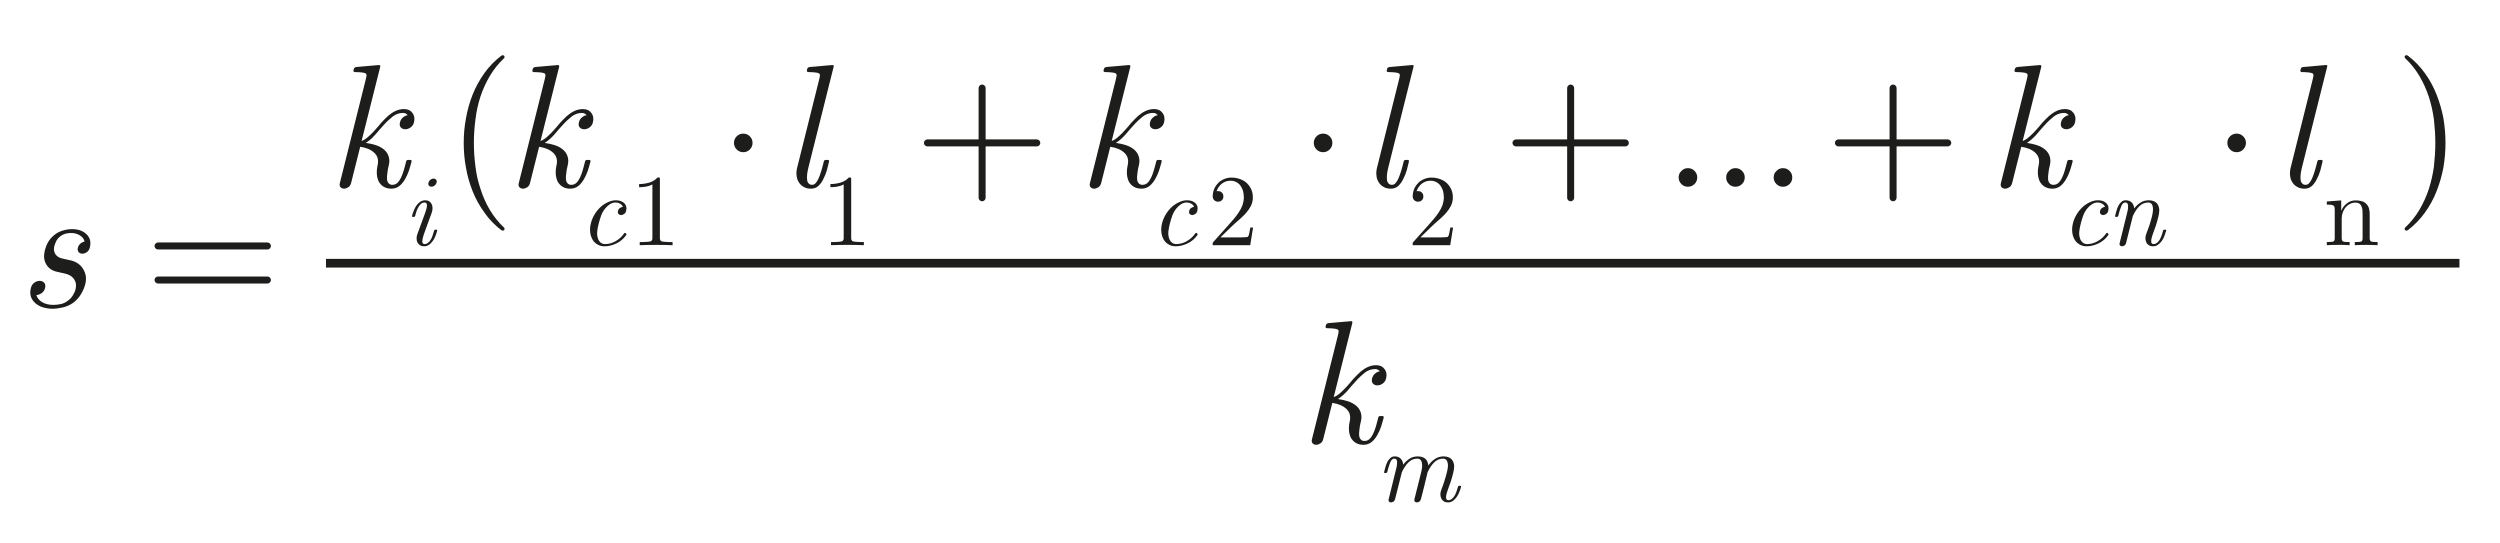 <?xml version="1.0" encoding="UTF-8" standalone="no"?><!DOCTYPE svg PUBLIC "-//W3C//DTD SVG 1.1//EN" "http://www.w3.org/Graphics/SVG/1.1/DTD/svg11.dtd"><svg width="100%" height="100%" viewBox="0 0 713 155" version="1.1" xmlns="http://www.w3.org/2000/svg" xmlns:xlink="http://www.w3.org/1999/xlink" xml:space="preserve" xmlns:serif="http://www.serif.com/" style="fill-rule:evenodd;clip-rule:evenodd;stroke-linejoin:round;stroke-miterlimit:2;"><g id="Ebene-1" serif:id="Ebene 1"><g transform="matrix(4.167,0,0,4.167,0,0)"><g transform="matrix(12,0,0,12,1,21)"><path d="M0.429,-0.338c0.004,-0.016 0.004,-0.03 0.001,-0.043c-0.004,-0.014 -0.011,-0.025 -0.021,-0.034c-0.009,-0.009 -0.021,-0.016 -0.035,-0.021c-0.014,-0.005 -0.029,-0.007 -0.045,-0.007c-0.017,0 -0.034,0.002 -0.051,0.007c-0.018,0.005 -0.035,0.013 -0.05,0.025c-0.015,0.012 -0.028,0.026 -0.037,0.042c-0.009,0.016 -0.015,0.032 -0.019,0.048c-0.007,0.03 -0.005,0.056 0.008,0.078c0.013,0.023 0.034,0.037 0.061,0.043l0.049,0.011c0.021,0.005 0.038,0.015 0.049,0.031c0.011,0.016 0.014,0.034 0.009,0.056c-0.003,0.013 -0.009,0.026 -0.016,0.037c-0.007,0.012 -0.017,0.022 -0.028,0.03c-0.012,0.009 -0.025,0.016 -0.039,0.019c-0.015,0.003 -0.029,0.005 -0.044,0.005c-0.024,0 -0.045,-0.005 -0.063,-0.015c-0.017,-0.01 -0.029,-0.024 -0.034,-0.041c0.01,-0.001 0.02,-0.004 0.03,-0.011c0.01,-0.007 0.017,-0.017 0.02,-0.03c0.003,-0.013 0.001,-0.023 -0.006,-0.03c-0.007,-0.007 -0.015,-0.01 -0.025,-0.01c-0.01,0 -0.02,0.003 -0.03,0.01c-0.01,0.007 -0.017,0.017 -0.02,0.03c-0.005,0.019 -0.005,0.035 0,0.05c0.005,0.015 0.014,0.027 0.026,0.038c0.012,0.01 0.026,0.018 0.043,0.023c0.017,0.005 0.035,0.008 0.054,0.008c0.019,-0 0.039,-0.003 0.061,-0.008c0.02,-0.005 0.041,-0.014 0.06,-0.028c0.017,-0.014 0.031,-0.029 0.042,-0.048c0.011,-0.018 0.019,-0.037 0.024,-0.056c0.004,-0.016 0.005,-0.032 0.003,-0.047c-0.003,-0.015 -0.008,-0.029 -0.016,-0.041c-0.007,-0.012 -0.017,-0.022 -0.03,-0.031c-0.012,-0.008 -0.026,-0.014 -0.041,-0.017l-0.049,-0.011c-0.017,-0.004 -0.029,-0.012 -0.038,-0.025c-0.008,-0.014 -0.01,-0.029 -0.005,-0.047c0.003,-0.01 0.007,-0.02 0.012,-0.03c0.005,-0.009 0.012,-0.017 0.021,-0.024c0.009,-0.007 0.019,-0.012 0.03,-0.015c0.011,-0.003 0.022,-0.004 0.033,-0.004c0.019,0 0.036,0.005 0.05,0.014c0.014,0.009 0.023,0.02 0.026,0.035c-0.008,0.001 -0.016,0.005 -0.023,0.011c-0.007,0.005 -0.012,0.013 -0.015,0.023c-0.003,0.011 -0.001,0.02 0.004,0.026c0.006,0.006 0.013,0.009 0.021,0.009c0.009,-0 0.017,-0.003 0.026,-0.009c0.009,-0.006 0.014,-0.015 0.017,-0.026Z" style="fill:#1d1d1b;fill-rule:nonzero;"/></g><g transform="matrix(12,0,0,12,9.904,21)"><path d="M0.72,-0.347c0,-0.005 -0.002,-0.01 -0.006,-0.014c-0.004,-0.004 -0.009,-0.006 -0.014,-0.006l-0.624,0c-0.005,0 -0.01,0.002 -0.014,0.006c-0.004,0.004 -0.006,0.009 -0.006,0.014c0,0.005 0.002,0.01 0.006,0.014c0.004,0.004 0.009,0.006 0.014,0.006l0.624,0c0.005,0 0.01,-0.002 0.014,-0.006c0.004,-0.004 0.006,-0.009 0.006,-0.014Zm0,0.194c0,-0.005 -0.002,-0.01 -0.006,-0.014c-0.004,-0.004 -0.009,-0.006 -0.014,-0.006l-0.624,0c-0.005,0 -0.01,0.002 -0.014,0.006c-0.004,0.004 -0.006,0.009 -0.006,0.014c0,0.005 0.002,0.01 0.006,0.014c0.004,0.004 0.009,0.006 0.014,0.006l0.624,0c0.005,0 0.01,-0.002 0.014,-0.006c0.004,-0.004 0.006,-0.009 0.006,-0.014Z" style="fill:#1d1d1b;fill-rule:nonzero;"/></g></g><g transform="matrix(4.167,0,0,4.167,0,0)"><g transform="matrix(12,0,0,12,22.252,12.781)"><path d="M0.507,-0.368c0.005,-0.021 0.002,-0.039 -0.009,-0.053c-0.011,-0.015 -0.027,-0.022 -0.048,-0.022c-0.018,0 -0.034,0.004 -0.049,0.011c-0.015,0.007 -0.029,0.017 -0.042,0.028c-0.013,0.012 -0.026,0.025 -0.039,0.039c-0.012,0.015 -0.024,0.029 -0.036,0.042c-0.012,0.013 -0.024,0.026 -0.037,0.037c-0.012,0.011 -0.025,0.02 -0.039,0.025l0.106,-0.422c0.001,-0.003 0.001,-0.006 -0.001,-0.009c-0.002,-0.002 -0.005,-0.003 -0.008,-0.002l-0.127,0.011c-0.007,0.001 -0.012,0.005 -0.014,0.01l-0.002,0.008c-0.001,0.004 -0.001,0.006 0.001,0.008c0.001,0.002 0.004,0.003 0.007,0.003c0.014,0 0.027,0.001 0.038,0.002c0.011,0.001 0.019,0.003 0.024,0.006c0.003,0.003 0.005,0.007 0.004,0.013c-0.001,0.005 -0.002,0.013 -0.005,0.024l-0.147,0.588c-0.003,0.011 -0.001,0.019 0.004,0.024c0.005,0.005 0.012,0.008 0.02,0.008c0.008,-0 0.016,-0.003 0.024,-0.008c0.008,-0.005 0.013,-0.013 0.016,-0.024l0.052,-0.207c0.034,0.005 0.061,0.016 0.081,0.035c0.019,0.018 0.025,0.042 0.018,0.072c-0.004,0.017 -0.005,0.034 -0.004,0.05c0.001,0.015 0.005,0.029 0.011,0.042c0.007,0.012 0.016,0.022 0.028,0.029c0.012,0.007 0.026,0.011 0.043,0.011c0.018,-0 0.033,-0.005 0.046,-0.015c0.013,-0.01 0.023,-0.023 0.032,-0.038c0.009,-0.015 0.017,-0.032 0.023,-0.05c0.006,-0.019 0.011,-0.036 0.015,-0.052c0.001,-0.006 -0.001,-0.009 -0.008,-0.009l-0.011,0c-0.007,0 -0.011,0.003 -0.012,0.009c-0.005,0.019 -0.009,0.036 -0.014,0.052c-0.005,0.016 -0.01,0.03 -0.016,0.042c-0.006,0.012 -0.013,0.022 -0.021,0.029c-0.008,0.007 -0.017,0.01 -0.028,0.01c-0.009,0 -0.016,-0.003 -0.021,-0.009c-0.005,-0.005 -0.008,-0.013 -0.009,-0.023c-0.001,-0.01 -0,-0.022 0.002,-0.035c0.001,-0.014 0.004,-0.028 0.008,-0.044c0.005,-0.02 0.004,-0.037 -0.001,-0.052c-0.005,-0.015 -0.014,-0.028 -0.026,-0.038c-0.013,-0.011 -0.028,-0.019 -0.046,-0.025c-0.018,-0.006 -0.037,-0.01 -0.058,-0.013c0.019,-0.012 0.037,-0.028 0.054,-0.047c0.017,-0.02 0.033,-0.039 0.05,-0.057c0.016,-0.018 0.033,-0.033 0.05,-0.047c0.017,-0.013 0.037,-0.02 0.058,-0.02c0.011,0 0.02,0.004 0.027,0.013c-0.009,0.001 -0.018,0.005 -0.026,0.012c-0.009,0.007 -0.015,0.016 -0.018,0.028c-0.003,0.013 -0.002,0.023 0.005,0.03c0.007,0.007 0.015,0.01 0.025,0.01c0.01,-0 0.02,-0.003 0.03,-0.01c0.01,-0.007 0.017,-0.017 0.02,-0.03Z" style="fill:#1d1d1b;fill-rule:nonzero;"/></g><g transform="matrix(6.938,0,0,6.938,27.625,16.782)"><path d="M0.325,-0.617c0.003,-0.011 0.002,-0.021 -0.004,-0.028c-0.006,-0.008 -0.015,-0.012 -0.026,-0.012c-0.011,0 -0.022,0.004 -0.031,0.012c-0.01,0.007 -0.016,0.017 -0.019,0.028c-0.003,0.011 -0.002,0.021 0.004,0.028c0.006,0.008 0.015,0.012 0.026,0.012c0.011,0 0.022,-0.004 0.031,-0.012c0.01,-0.007 0.016,-0.017 0.019,-0.028Zm0.006,0.473c0.001,-0.003 0.001,-0.005 -0.001,-0.007c-0.001,-0.001 -0.003,-0.002 -0.006,-0.002l-0.011,-0c-0.007,-0 -0.011,0.003 -0.012,0.009c-0.005,0.018 -0.01,0.035 -0.016,0.051c-0.005,0.016 -0.012,0.03 -0.02,0.042c-0.007,0.012 -0.016,0.022 -0.026,0.029c-0.009,0.007 -0.02,0.011 -0.032,0.011c-0.015,-0 -0.023,-0.009 -0.023,-0.028c0.001,-0.018 0.006,-0.04 0.015,-0.067l0.079,-0.217c0.005,-0.015 0.008,-0.03 0.007,-0.044c0,-0.015 -0.003,-0.028 -0.009,-0.039c-0.005,-0.011 -0.013,-0.02 -0.024,-0.027c-0.011,-0.007 -0.024,-0.01 -0.039,-0.01c-0.018,-0 -0.034,0.005 -0.048,0.014c-0.014,0.009 -0.026,0.021 -0.037,0.036c-0.011,0.015 -0.02,0.032 -0.027,0.05c-0.008,0.019 -0.014,0.037 -0.018,0.054c-0.001,0.007 0.001,0.01 0.007,0.01l0.011,-0c0.006,-0 0.01,-0.003 0.013,-0.01c0.004,-0.018 0.009,-0.035 0.015,-0.051c0.006,-0.016 0.013,-0.03 0.021,-0.042c0.007,-0.012 0.016,-0.022 0.025,-0.029c0.009,-0.007 0.02,-0.01 0.032,-0.01c0.015,-0 0.023,0.009 0.023,0.027c0,0.018 -0.005,0.041 -0.015,0.068l-0.079,0.216c-0.006,0.016 -0.009,0.031 -0.008,0.046c-0,0.014 0.003,0.027 0.009,0.038c0.006,0.011 0.015,0.02 0.026,0.027c0.011,0.007 0.024,0.01 0.039,0.01c0.018,-0 0.034,-0.005 0.048,-0.015c0.014,-0.009 0.026,-0.022 0.037,-0.037c0.011,-0.015 0.02,-0.031 0.027,-0.05c0.007,-0.018 0.013,-0.036 0.017,-0.053Z" style="fill:#1d1d1b;fill-rule:nonzero;"/></g><g transform="matrix(12,0,0,12,30.562,12.782)"><path d="M0.331,0.24c0,-0.003 -0.001,-0.005 -0.003,-0.007c-0.032,-0.03 -0.059,-0.064 -0.081,-0.101c-0.022,-0.037 -0.04,-0.077 -0.053,-0.119c-0.014,-0.041 -0.024,-0.084 -0.029,-0.128c-0.006,-0.045 -0.009,-0.09 -0.009,-0.135c0,-0.045 0.003,-0.089 0.009,-0.134c0.005,-0.045 0.015,-0.088 0.028,-0.129c0.014,-0.042 0.032,-0.082 0.054,-0.119c0.022,-0.037 0.049,-0.071 0.081,-0.101c0.002,-0.002 0.003,-0.004 0.003,-0.007c0,-0.002 -0.001,-0.004 -0.002,-0.007c-0.002,-0.002 -0.004,-0.003 -0.007,-0.003c-0.005,0 -0.008,0.001 -0.009,0.002c-0.038,0.029 -0.071,0.063 -0.098,0.101c-0.026,0.037 -0.049,0.078 -0.066,0.121c-0.017,0.043 -0.03,0.088 -0.038,0.135c-0.009,0.047 -0.013,0.094 -0.013,0.141c0,0.047 0.004,0.095 0.013,0.142c0.008,0.047 0.021,0.091 0.038,0.134c0.017,0.043 0.04,0.084 0.067,0.121c0.026,0.038 0.059,0.072 0.097,0.101c0.001,0.001 0.004,0.002 0.009,0.002c0.003,-0 0.005,-0.001 0.007,-0.003c0.001,-0.003 0.002,-0.005 0.002,-0.007Z" style="fill:#1d1d1b;fill-rule:nonzero;"/></g><g transform="matrix(12,0,0,12,34.498,12.782)"><path d="M0.507,-0.368c0.005,-0.021 0.002,-0.039 -0.009,-0.053c-0.011,-0.015 -0.027,-0.022 -0.048,-0.022c-0.018,0 -0.034,0.004 -0.049,0.011c-0.015,0.007 -0.029,0.017 -0.042,0.028c-0.013,0.012 -0.026,0.025 -0.039,0.039c-0.012,0.015 -0.024,0.029 -0.036,0.042c-0.012,0.013 -0.024,0.026 -0.037,0.037c-0.012,0.011 -0.025,0.02 -0.039,0.025l0.106,-0.422c0.001,-0.003 0.001,-0.006 -0.001,-0.009c-0.002,-0.002 -0.005,-0.003 -0.008,-0.002l-0.127,0.011c-0.007,0.001 -0.012,0.005 -0.014,0.01l-0.002,0.008c-0.001,0.004 -0.001,0.006 0.001,0.008c0.001,0.002 0.004,0.003 0.007,0.003c0.014,0 0.027,0.001 0.038,0.002c0.011,0.001 0.019,0.003 0.024,0.006c0.003,0.003 0.005,0.007 0.004,0.013c-0.001,0.005 -0.002,0.013 -0.005,0.024l-0.147,0.588c-0.003,0.011 -0.001,0.019 0.004,0.024c0.005,0.005 0.012,0.008 0.02,0.008c0.008,-0 0.016,-0.003 0.024,-0.008c0.008,-0.005 0.013,-0.013 0.016,-0.024l0.052,-0.207c0.034,0.005 0.061,0.016 0.081,0.035c0.019,0.018 0.025,0.042 0.018,0.072c-0.004,0.017 -0.005,0.034 -0.004,0.05c0.001,0.015 0.005,0.029 0.011,0.042c0.007,0.012 0.016,0.022 0.028,0.029c0.012,0.007 0.026,0.011 0.043,0.011c0.018,-0 0.033,-0.005 0.046,-0.015c0.013,-0.01 0.023,-0.023 0.032,-0.038c0.009,-0.015 0.017,-0.032 0.023,-0.05c0.006,-0.019 0.011,-0.036 0.015,-0.052c0.001,-0.006 -0.001,-0.009 -0.008,-0.009l-0.011,0c-0.007,0 -0.011,0.003 -0.012,0.009c-0.005,0.019 -0.009,0.036 -0.014,0.052c-0.005,0.016 -0.01,0.03 -0.016,0.042c-0.006,0.012 -0.013,0.022 -0.021,0.029c-0.008,0.007 -0.017,0.01 -0.028,0.01c-0.009,0 -0.016,-0.003 -0.021,-0.009c-0.005,-0.005 -0.008,-0.013 -0.009,-0.023c-0.001,-0.01 -0,-0.022 0.002,-0.035c0.001,-0.014 0.004,-0.028 0.008,-0.044c0.005,-0.02 0.004,-0.037 -0.001,-0.052c-0.005,-0.015 -0.014,-0.028 -0.026,-0.038c-0.013,-0.011 -0.028,-0.019 -0.046,-0.025c-0.018,-0.006 -0.037,-0.01 -0.058,-0.013c0.019,-0.012 0.037,-0.028 0.054,-0.047c0.017,-0.02 0.033,-0.039 0.05,-0.057c0.016,-0.018 0.033,-0.033 0.05,-0.047c0.017,-0.013 0.037,-0.02 0.058,-0.02c0.011,0 0.02,0.004 0.027,0.013c-0.009,0.001 -0.018,0.005 -0.026,0.012c-0.009,0.007 -0.015,0.016 -0.018,0.028c-0.003,0.013 -0.002,0.023 0.005,0.03c0.007,0.007 0.015,0.01 0.025,0.01c0.01,-0 0.02,-0.003 0.03,-0.01c0.01,-0.007 0.017,-0.017 0.02,-0.03Z" style="fill:#1d1d1b;fill-rule:nonzero;"/></g><g transform="matrix(6.938,0,0,6.938,39.594,16.782)"><path d="M0.472,-0.111l-0.007,-0.008c-0.002,-0.002 -0.005,-0.003 -0.009,-0.002c-0.003,0.002 -0.006,0.003 -0.007,0.006c-0.022,0.032 -0.05,0.057 -0.084,0.076c-0.033,0.019 -0.068,0.028 -0.103,0.028c-0.017,-0 -0.032,-0.005 -0.045,-0.016c-0.012,-0.011 -0.021,-0.025 -0.026,-0.042c-0.007,-0.022 -0.009,-0.045 -0.006,-0.07c0.003,-0.025 0.008,-0.051 0.015,-0.077c0.007,-0.027 0.015,-0.053 0.024,-0.078c0.009,-0.025 0.023,-0.048 0.041,-0.07c0.013,-0.016 0.029,-0.03 0.046,-0.041c0.018,-0.011 0.036,-0.016 0.053,-0.016c0.018,0 0.034,0.004 0.046,0.012c0.014,0.007 0.023,0.018 0.028,0.031c-0.009,0.001 -0.019,0.004 -0.029,0.011c-0.009,0.006 -0.016,0.016 -0.019,0.029c-0.003,0.013 -0.002,0.023 0.005,0.03c0.007,0.007 0.015,0.011 0.025,0.011c0.01,-0 0.02,-0.004 0.03,-0.011c0.01,-0.007 0.017,-0.017 0.02,-0.03c0.004,-0.016 0.004,-0.031 0.001,-0.044c-0.004,-0.013 -0.011,-0.024 -0.02,-0.033c-0.01,-0.009 -0.022,-0.016 -0.036,-0.021c-0.014,-0.005 -0.029,-0.007 -0.045,-0.007c-0.027,-0 -0.053,0.006 -0.08,0.019c-0.027,0.012 -0.051,0.028 -0.073,0.048c-0.024,0.023 -0.044,0.048 -0.06,0.075c-0.016,0.028 -0.028,0.056 -0.035,0.085c-0.007,0.029 -0.01,0.057 -0.007,0.085c0.002,0.027 0.01,0.052 0.023,0.075c0.011,0.02 0.027,0.036 0.048,0.048c0.02,0.013 0.044,0.019 0.071,0.019c0.039,-0 0.079,-0.01 0.118,-0.029c0.039,-0.019 0.071,-0.046 0.096,-0.082c0.003,-0.005 0.004,-0.008 0.001,-0.011Z" style="fill:#1d1d1b;fill-rule:nonzero;"/></g><g transform="matrix(6.938,0,0,6.938,43.125,16.782)"><path d="M0.419,-0l0,-0.031l-0.028,0c-0.01,0 -0.02,-0 -0.029,-0.001c-0.01,0 -0.019,-0.001 -0.027,-0.002c-0.008,-0.001 -0.015,-0.002 -0.02,-0.003c-0.007,-0.001 -0.012,-0.005 -0.015,-0.01c-0.004,-0.006 -0.006,-0.013 -0.006,-0.02l0,-0.59c0,-0.007 -0.004,-0.011 -0.011,-0.011l-0.012,0c-0.023,0.025 -0.051,0.042 -0.083,0.051c-0.032,0.009 -0.065,0.014 -0.099,0.014l0,0.031c0.023,0 0.046,-0.002 0.069,-0.006c0.022,-0.004 0.043,-0.011 0.062,-0.021l0,0.532c0,0.007 -0.002,0.014 -0.005,0.019c-0.004,0.006 -0.009,0.01 -0.016,0.011c-0.005,0.001 -0.012,0.002 -0.02,0.003c-0.009,0.001 -0.018,0.002 -0.027,0.002c-0.009,0.001 -0.019,0.001 -0.029,0.001l-0.028,-0l0,0.031c0.108,-0.004 0.216,-0.004 0.324,-0Z" style="fill:#1d1d1b;fill-rule:nonzero;"/></g><g transform="matrix(12,0,0,12,53.249,12.781)"><path d="M0.317,-0.683c0.003,-0.009 -0,-0.012 -0.009,-0.011l-0.127,0.011c-0.003,0 -0.006,0.002 -0.009,0.003c-0.003,0.002 -0.004,0.004 -0.005,0.007l-0.002,0.008c-0.001,0.004 -0.001,0.006 0.001,0.008c0.001,0.002 0.004,0.003 0.007,0.003c0.014,0 0.027,0.001 0.038,0.002c0.011,0.001 0.019,0.003 0.024,0.006c0.003,0.003 0.005,0.007 0.004,0.013c-0.001,0.005 -0.002,0.013 -0.005,0.024l-0.125,0.501c-0.004,0.016 -0.005,0.031 -0.003,0.045c0.001,0.015 0.006,0.027 0.013,0.038c0.007,0.011 0.016,0.02 0.028,0.026c0.011,0.007 0.025,0.01 0.041,0.01c0.017,-0 0.031,-0.005 0.043,-0.016c0.011,-0.011 0.021,-0.024 0.028,-0.04c0.008,-0.015 0.015,-0.032 0.02,-0.05c0.004,-0.018 0.009,-0.034 0.012,-0.049c0.001,-0.006 -0.001,-0.009 -0.007,-0.009l-0.011,0c-0.007,0 -0.011,0.003 -0.012,0.01c-0.005,0.019 -0.009,0.036 -0.014,0.052c-0.005,0.016 -0.01,0.03 -0.015,0.042c-0.005,0.012 -0.011,0.021 -0.017,0.028c-0.006,0.007 -0.013,0.01 -0.021,0.01c-0.009,-0 -0.015,-0.003 -0.019,-0.008c-0.005,-0.005 -0.008,-0.011 -0.009,-0.02c-0.001,-0.009 -0.001,-0.019 0,-0.031c0.001,-0.012 0.004,-0.025 0.007,-0.038l0.144,-0.575Z" style="fill:#1d1d1b;fill-rule:nonzero;"/></g><g transform="matrix(6.938,0,0,6.938,56.218,16.781)"><path d="M0.419,-0l0,-0.031l-0.028,0c-0.01,0 -0.02,-0 -0.029,-0.001c-0.01,0 -0.019,-0.001 -0.027,-0.002c-0.008,-0.001 -0.015,-0.002 -0.02,-0.003c-0.007,-0.001 -0.012,-0.005 -0.015,-0.01c-0.004,-0.006 -0.006,-0.013 -0.006,-0.02l0,-0.59c0,-0.007 -0.004,-0.011 -0.011,-0.011l-0.012,0c-0.023,0.025 -0.051,0.042 -0.083,0.051c-0.032,0.009 -0.065,0.014 -0.099,0.014l0,0.031c0.023,0 0.046,-0.002 0.069,-0.006c0.022,-0.004 0.043,-0.011 0.062,-0.021l0,0.532c0,0.007 -0.002,0.014 -0.005,0.019c-0.004,0.006 -0.009,0.01 -0.016,0.011c-0.005,0.001 -0.012,0.002 -0.02,0.003c-0.009,0.001 -0.018,0.002 -0.027,0.002c-0.009,0.001 -0.019,0.001 -0.029,0.001l-0.028,-0l0,0.031c0.108,-0.004 0.216,-0.004 0.324,-0Z" style="fill:#1d1d1b;fill-rule:nonzero;"/></g><g transform="matrix(12,0,0,12,62.562,12.781)"><path d="M0.72,-0.25c0,-0.005 -0.002,-0.01 -0.006,-0.014c-0.004,-0.004 -0.009,-0.006 -0.014,-0.006l-0.292,0l0,-0.293c0,-0.005 -0.002,-0.01 -0.006,-0.014c-0.004,-0.004 -0.009,-0.006 -0.014,-0.006c-0.005,0 -0.01,0.002 -0.014,0.006c-0.004,0.004 -0.006,0.009 -0.006,0.014l0,0.293l-0.292,-0c-0.005,-0 -0.01,0.002 -0.014,0.006c-0.004,0.004 -0.006,0.009 -0.006,0.014c0,0.005 0.002,0.01 0.006,0.014c0.004,0.004 0.009,0.006 0.014,0.006l0.292,-0l0,0.293c0,0.005 0.002,0.01 0.006,0.014c0.004,0.004 0.009,0.006 0.014,0.006c0.005,-0 0.01,-0.002 0.014,-0.006c0.004,-0.004 0.006,-0.009 0.006,-0.014l0,-0.293l0.292,-0c0.005,-0 0.01,-0.002 0.014,-0.006c0.004,-0.004 0.006,-0.009 0.006,-0.014Z" style="fill:#1d1d1b;fill-rule:nonzero;"/></g><g transform="matrix(12,0,0,12,73.59,12.781)"><path d="M0.507,-0.368c0.005,-0.021 0.002,-0.039 -0.009,-0.053c-0.011,-0.015 -0.027,-0.022 -0.048,-0.022c-0.018,0 -0.034,0.004 -0.049,0.011c-0.015,0.007 -0.029,0.017 -0.042,0.028c-0.013,0.012 -0.026,0.025 -0.039,0.039c-0.012,0.015 -0.024,0.029 -0.036,0.042c-0.012,0.013 -0.024,0.026 -0.037,0.037c-0.012,0.011 -0.025,0.02 -0.039,0.025l0.106,-0.422c0.001,-0.003 0.001,-0.006 -0.001,-0.009c-0.002,-0.002 -0.005,-0.003 -0.008,-0.002l-0.127,0.011c-0.007,0.001 -0.012,0.005 -0.014,0.01l-0.002,0.008c-0.001,0.004 -0.001,0.006 0.001,0.008c0.001,0.002 0.004,0.003 0.007,0.003c0.014,0 0.027,0.001 0.038,0.002c0.011,0.001 0.019,0.003 0.024,0.006c0.003,0.003 0.005,0.007 0.004,0.013c-0.001,0.005 -0.002,0.013 -0.005,0.024l-0.147,0.588c-0.003,0.011 -0.001,0.019 0.004,0.024c0.005,0.005 0.012,0.008 0.02,0.008c0.008,-0 0.016,-0.003 0.024,-0.008c0.008,-0.005 0.013,-0.013 0.016,-0.024l0.052,-0.207c0.034,0.005 0.061,0.016 0.081,0.035c0.019,0.018 0.025,0.042 0.018,0.072c-0.004,0.017 -0.005,0.034 -0.004,0.05c0.001,0.015 0.005,0.029 0.011,0.042c0.007,0.012 0.016,0.022 0.028,0.029c0.012,0.007 0.026,0.011 0.043,0.011c0.018,-0 0.033,-0.005 0.046,-0.015c0.013,-0.01 0.023,-0.023 0.032,-0.038c0.009,-0.015 0.017,-0.032 0.023,-0.05c0.006,-0.019 0.011,-0.036 0.015,-0.052c0.001,-0.006 -0.001,-0.009 -0.008,-0.009l-0.011,0c-0.007,0 -0.011,0.003 -0.012,0.009c-0.005,0.019 -0.009,0.036 -0.014,0.052c-0.005,0.016 -0.01,0.03 -0.016,0.042c-0.006,0.012 -0.013,0.022 -0.021,0.029c-0.008,0.007 -0.017,0.01 -0.028,0.01c-0.009,0 -0.016,-0.003 -0.021,-0.009c-0.005,-0.005 -0.008,-0.013 -0.009,-0.023c-0.001,-0.01 -0,-0.022 0.002,-0.035c0.001,-0.014 0.004,-0.028 0.008,-0.044c0.005,-0.02 0.004,-0.037 -0.001,-0.052c-0.005,-0.015 -0.014,-0.028 -0.026,-0.038c-0.013,-0.011 -0.028,-0.019 -0.046,-0.025c-0.018,-0.006 -0.037,-0.01 -0.058,-0.013c0.019,-0.012 0.037,-0.028 0.054,-0.047c0.017,-0.02 0.033,-0.039 0.05,-0.057c0.016,-0.018 0.033,-0.033 0.05,-0.047c0.017,-0.013 0.037,-0.02 0.058,-0.02c0.011,0 0.02,0.004 0.027,0.013c-0.009,0.001 -0.018,0.005 -0.026,0.012c-0.009,0.007 -0.015,0.016 -0.018,0.028c-0.003,0.013 -0.002,0.023 0.005,0.03c0.007,0.007 0.015,0.01 0.025,0.01c0.01,-0 0.02,-0.003 0.03,-0.01c0.01,-0.007 0.017,-0.017 0.02,-0.03Z" style="fill:#1d1d1b;fill-rule:nonzero;"/></g><g transform="matrix(6.938,0,0,6.938,78.687,16.781)"><path d="M0.472,-0.111l-0.007,-0.008c-0.002,-0.002 -0.005,-0.003 -0.009,-0.002c-0.003,0.002 -0.006,0.003 -0.007,0.006c-0.022,0.032 -0.05,0.057 -0.084,0.076c-0.033,0.019 -0.068,0.028 -0.103,0.028c-0.017,-0 -0.032,-0.005 -0.045,-0.016c-0.012,-0.011 -0.021,-0.025 -0.026,-0.042c-0.007,-0.022 -0.009,-0.045 -0.006,-0.07c0.003,-0.025 0.008,-0.051 0.015,-0.077c0.007,-0.027 0.015,-0.053 0.024,-0.078c0.009,-0.025 0.023,-0.048 0.041,-0.07c0.013,-0.016 0.029,-0.03 0.046,-0.041c0.018,-0.011 0.036,-0.016 0.053,-0.016c0.018,0 0.034,0.004 0.046,0.012c0.014,0.007 0.023,0.018 0.028,0.031c-0.009,0.001 -0.019,0.004 -0.029,0.011c-0.009,0.006 -0.016,0.016 -0.019,0.029c-0.003,0.013 -0.002,0.023 0.005,0.03c0.007,0.007 0.015,0.011 0.025,0.011c0.01,-0 0.02,-0.004 0.03,-0.011c0.01,-0.007 0.017,-0.017 0.02,-0.03c0.004,-0.016 0.004,-0.031 0.001,-0.044c-0.004,-0.013 -0.011,-0.024 -0.02,-0.033c-0.01,-0.009 -0.022,-0.016 -0.036,-0.021c-0.014,-0.005 -0.029,-0.007 -0.045,-0.007c-0.027,-0 -0.053,0.006 -0.08,0.019c-0.027,0.012 -0.051,0.028 -0.073,0.048c-0.024,0.023 -0.044,0.048 -0.06,0.075c-0.016,0.028 -0.028,0.056 -0.035,0.085c-0.007,0.029 -0.01,0.057 -0.007,0.085c0.002,0.027 0.01,0.052 0.023,0.075c0.011,0.02 0.027,0.036 0.048,0.048c0.02,0.013 0.044,0.019 0.071,0.019c0.039,-0 0.079,-0.01 0.118,-0.029c0.039,-0.019 0.071,-0.046 0.096,-0.082c0.003,-0.005 0.004,-0.008 0.001,-0.011Z" style="fill:#1d1d1b;fill-rule:nonzero;"/></g><g transform="matrix(6.938,0,0,6.938,82.655,16.781)"><path d="M0.448,-0.174l-0.027,0c-0.001,0.008 -0.003,0.017 -0.005,0.026c-0.001,0.009 -0.003,0.018 -0.005,0.027c-0.002,0.009 -0.004,0.017 -0.006,0.024c-0.003,0.007 -0.005,0.011 -0.008,0.014c-0.001,0.001 -0.008,0.003 -0.02,0.004c-0.013,0.001 -0.027,0.001 -0.044,0.002c-0.017,-0 -0.036,0 -0.055,0l-0.152,0l0.115,-0.112c0.019,-0.019 0.041,-0.038 0.065,-0.058c0.023,-0.02 0.045,-0.041 0.067,-0.064c0.021,-0.023 0.038,-0.047 0.052,-0.073c0.014,-0.027 0.021,-0.056 0.021,-0.088c0,-0.028 -0.005,-0.054 -0.015,-0.077c-0.011,-0.024 -0.025,-0.045 -0.044,-0.063c-0.018,-0.017 -0.041,-0.031 -0.067,-0.04c-0.026,-0.01 -0.055,-0.015 -0.086,-0.015c-0.025,0 -0.049,0.005 -0.072,0.015c-0.022,0.009 -0.042,0.022 -0.058,0.039c-0.017,0.017 -0.03,0.036 -0.04,0.059c-0.009,0.023 -0.014,0.047 -0.014,0.072c0,0.017 0.006,0.031 0.017,0.04c0.011,0.009 0.022,0.013 0.035,0.013c0.013,0 0.026,-0.004 0.037,-0.013c0.011,-0.009 0.016,-0.023 0.016,-0.04c0,-0.01 -0.002,-0.019 -0.006,-0.026c-0.005,-0.007 -0.01,-0.013 -0.016,-0.017c-0.007,-0.005 -0.014,-0.007 -0.022,-0.008c-0.008,-0.001 -0.016,-0.001 -0.023,0.001c0.01,-0.03 0.027,-0.055 0.052,-0.075c0.025,-0.019 0.053,-0.029 0.085,-0.029c0.022,0 0.041,0.005 0.057,0.013c0.017,0.009 0.031,0.021 0.042,0.036c0.011,0.015 0.019,0.033 0.025,0.052c0.005,0.02 0.008,0.041 0.008,0.063c0,0.027 -0.005,0.052 -0.013,0.076c-0.009,0.025 -0.021,0.048 -0.036,0.07c-0.015,0.023 -0.031,0.045 -0.049,0.066c-0.019,0.022 -0.037,0.043 -0.056,0.064l-0.151,0.169c-0.001,0.003 -0.002,0.005 -0.002,0.006l0,0.021l0.37,-0l0.028,-0.174Z" style="fill:#1d1d1b;fill-rule:nonzero;"/></g><g transform="matrix(12,0,0,12,92.937,12.781)"><path d="M0.317,-0.683c0.003,-0.009 -0,-0.012 -0.009,-0.011l-0.127,0.011c-0.003,0 -0.006,0.002 -0.009,0.003c-0.003,0.002 -0.004,0.004 -0.005,0.007l-0.002,0.008c-0.001,0.004 -0.001,0.006 0.001,0.008c0.001,0.002 0.004,0.003 0.007,0.003c0.014,0 0.027,0.001 0.038,0.002c0.011,0.001 0.019,0.003 0.024,0.006c0.003,0.003 0.005,0.007 0.004,0.013c-0.001,0.005 -0.002,0.013 -0.005,0.024l-0.125,0.501c-0.004,0.016 -0.005,0.031 -0.003,0.045c0.001,0.015 0.006,0.027 0.013,0.038c0.007,0.011 0.016,0.02 0.028,0.026c0.011,0.007 0.025,0.01 0.041,0.01c0.017,-0 0.031,-0.005 0.043,-0.016c0.011,-0.011 0.021,-0.024 0.028,-0.04c0.008,-0.015 0.015,-0.032 0.02,-0.05c0.004,-0.018 0.009,-0.034 0.012,-0.049c0.001,-0.006 -0.001,-0.009 -0.007,-0.009l-0.011,0c-0.007,0 -0.011,0.003 -0.012,0.01c-0.005,0.019 -0.009,0.036 -0.014,0.052c-0.005,0.016 -0.01,0.03 -0.015,0.042c-0.005,0.012 -0.011,0.021 -0.017,0.028c-0.006,0.007 -0.013,0.01 -0.021,0.01c-0.009,-0 -0.015,-0.003 -0.019,-0.008c-0.005,-0.005 -0.008,-0.011 -0.009,-0.02c-0.001,-0.009 -0.001,-0.019 0,-0.031c0.001,-0.012 0.004,-0.025 0.007,-0.038l0.144,-0.575Z" style="fill:#1d1d1b;fill-rule:nonzero;"/></g><g transform="matrix(6.938,0,0,6.938,96.343,16.781)"><path d="M0.448,-0.174l-0.027,0c-0.001,0.008 -0.003,0.017 -0.005,0.026c-0.001,0.009 -0.003,0.018 -0.005,0.027c-0.002,0.009 -0.004,0.017 -0.006,0.024c-0.003,0.007 -0.005,0.011 -0.008,0.014c-0.001,0.001 -0.008,0.003 -0.02,0.004c-0.013,0.001 -0.027,0.001 -0.044,0.002c-0.017,-0 -0.036,0 -0.055,0l-0.152,0l0.115,-0.112c0.019,-0.019 0.041,-0.038 0.065,-0.058c0.023,-0.02 0.045,-0.041 0.067,-0.064c0.021,-0.023 0.038,-0.047 0.052,-0.073c0.014,-0.027 0.021,-0.056 0.021,-0.088c0,-0.028 -0.005,-0.054 -0.015,-0.077c-0.011,-0.024 -0.025,-0.045 -0.044,-0.063c-0.018,-0.017 -0.041,-0.031 -0.067,-0.04c-0.026,-0.01 -0.055,-0.015 -0.086,-0.015c-0.025,0 -0.049,0.005 -0.072,0.015c-0.022,0.009 -0.042,0.022 -0.058,0.039c-0.017,0.017 -0.03,0.036 -0.04,0.059c-0.009,0.023 -0.014,0.047 -0.014,0.072c0,0.017 0.006,0.031 0.017,0.04c0.011,0.009 0.022,0.013 0.035,0.013c0.013,0 0.026,-0.004 0.037,-0.013c0.011,-0.009 0.016,-0.023 0.016,-0.04c0,-0.01 -0.002,-0.019 -0.006,-0.026c-0.005,-0.007 -0.01,-0.013 -0.016,-0.017c-0.007,-0.005 -0.014,-0.007 -0.022,-0.008c-0.008,-0.001 -0.016,-0.001 -0.023,0.001c0.01,-0.03 0.027,-0.055 0.052,-0.075c0.025,-0.019 0.053,-0.029 0.085,-0.029c0.022,0 0.041,0.005 0.057,0.013c0.017,0.009 0.031,0.021 0.042,0.036c0.011,0.015 0.019,0.033 0.025,0.052c0.005,0.02 0.008,0.041 0.008,0.063c0,0.027 -0.005,0.052 -0.013,0.076c-0.009,0.025 -0.021,0.048 -0.036,0.07c-0.015,0.023 -0.031,0.045 -0.049,0.066c-0.019,0.022 -0.037,0.043 -0.056,0.064l-0.151,0.169c-0.001,0.003 -0.002,0.005 -0.002,0.006l0,0.021l0.37,-0l0.028,-0.174Z" style="fill:#1d1d1b;fill-rule:nonzero;"/></g><g transform="matrix(12,0,0,12,102.843,12.781)"><path d="M0.72,-0.25c0,-0.005 -0.002,-0.01 -0.006,-0.014c-0.004,-0.004 -0.009,-0.006 -0.014,-0.006l-0.292,0l0,-0.293c0,-0.005 -0.002,-0.01 -0.006,-0.014c-0.004,-0.004 -0.009,-0.006 -0.014,-0.006c-0.005,0 -0.01,0.002 -0.014,0.006c-0.004,0.004 -0.006,0.009 -0.006,0.014l0,0.293l-0.292,-0c-0.005,-0 -0.01,0.002 -0.014,0.006c-0.004,0.004 -0.006,0.009 -0.006,0.014c0,0.005 0.002,0.01 0.006,0.014c0.004,0.004 0.009,0.006 0.014,0.006l0.292,-0l0,0.293c0,0.005 0.002,0.01 0.006,0.014c0.004,0.004 0.009,0.006 0.014,0.006c0.005,-0 0.01,-0.002 0.014,-0.006c0.004,-0.004 0.006,-0.009 0.006,-0.014l0,-0.293l0.292,-0c0.005,-0 0.01,-0.002 0.014,-0.006c0.004,-0.004 0.006,-0.009 0.006,-0.014Z" style="fill:#1d1d1b;fill-rule:nonzero;"/></g><g transform="matrix(12,0,0,12,113.871,12.781)"><path d="M0.191,-0.053c0,-0.015 -0.005,-0.027 -0.016,-0.038c-0.01,-0.01 -0.022,-0.015 -0.037,-0.015c-0.015,0 -0.027,0.005 -0.037,0.016c-0.011,0.01 -0.016,0.022 -0.016,0.037c0,0.015 0.005,0.027 0.016,0.038c0.01,0.01 0.022,0.015 0.037,0.015c0.015,-0 0.027,-0.005 0.038,-0.016c0.01,-0.01 0.015,-0.022 0.015,-0.037Z" style="fill:#1d1d1b;fill-rule:nonzero;"/></g><g transform="matrix(12,0,0,12,117.123,12.781)"><path d="M0.191,-0.053c0,-0.015 -0.005,-0.027 -0.016,-0.038c-0.01,-0.01 -0.022,-0.015 -0.037,-0.015c-0.015,0 -0.027,0.005 -0.037,0.016c-0.011,0.01 -0.016,0.022 -0.016,0.037c0,0.015 0.005,0.027 0.016,0.038c0.01,0.01 0.022,0.015 0.037,0.015c0.015,-0 0.027,-0.005 0.038,-0.016c0.01,-0.01 0.015,-0.022 0.015,-0.037Z" style="fill:#1d1d1b;fill-rule:nonzero;"/></g><g transform="matrix(12,0,0,12,120.375,12.781)"><path d="M0.191,-0.053c0,-0.015 -0.005,-0.027 -0.016,-0.038c-0.01,-0.01 -0.022,-0.015 -0.037,-0.015c-0.015,0 -0.027,0.005 -0.037,0.016c-0.011,0.01 -0.016,0.022 -0.016,0.037c0,0.015 0.005,0.027 0.016,0.038c0.01,0.01 0.022,0.015 0.037,0.015c0.015,-0 0.027,-0.005 0.038,-0.016c0.01,-0.01 0.015,-0.022 0.015,-0.037Z" style="fill:#1d1d1b;fill-rule:nonzero;"/></g><g transform="matrix(12,0,0,12,124.911,12.781)"><path d="M0.72,-0.25c0,-0.005 -0.002,-0.01 -0.006,-0.014c-0.004,-0.004 -0.009,-0.006 -0.014,-0.006l-0.292,0l0,-0.293c0,-0.005 -0.002,-0.01 -0.006,-0.014c-0.004,-0.004 -0.009,-0.006 -0.014,-0.006c-0.005,0 -0.01,0.002 -0.014,0.006c-0.004,0.004 -0.006,0.009 -0.006,0.014l0,0.293l-0.292,-0c-0.005,-0 -0.01,0.002 -0.014,0.006c-0.004,0.004 -0.006,0.009 -0.006,0.014c0,0.005 0.002,0.01 0.006,0.014c0.004,0.004 0.009,0.006 0.014,0.006l0.292,-0l0,0.293c0,0.005 0.002,0.01 0.006,0.014c0.004,0.004 0.009,0.006 0.014,0.006c0.005,-0 0.01,-0.002 0.014,-0.006c0.004,-0.004 0.006,-0.009 0.006,-0.014l0,-0.293l0.292,-0c0.005,-0 0.01,-0.002 0.014,-0.006c0.004,-0.004 0.006,-0.009 0.006,-0.014Z" style="fill:#1d1d1b;fill-rule:nonzero;"/></g><g transform="matrix(12,0,0,12,135.939,12.781)"><path d="M0.507,-0.368c0.005,-0.021 0.002,-0.039 -0.009,-0.053c-0.011,-0.015 -0.027,-0.022 -0.048,-0.022c-0.018,0 -0.034,0.004 -0.049,0.011c-0.015,0.007 -0.029,0.017 -0.042,0.028c-0.013,0.012 -0.026,0.025 -0.039,0.039c-0.012,0.015 -0.024,0.029 -0.036,0.042c-0.012,0.013 -0.024,0.026 -0.037,0.037c-0.012,0.011 -0.025,0.02 -0.039,0.025l0.106,-0.422c0.001,-0.003 0.001,-0.006 -0.001,-0.009c-0.002,-0.002 -0.005,-0.003 -0.008,-0.002l-0.127,0.011c-0.007,0.001 -0.012,0.005 -0.014,0.01l-0.002,0.008c-0.001,0.004 -0.001,0.006 0.001,0.008c0.001,0.002 0.004,0.003 0.007,0.003c0.014,0 0.027,0.001 0.038,0.002c0.011,0.001 0.019,0.003 0.024,0.006c0.003,0.003 0.005,0.007 0.004,0.013c-0.001,0.005 -0.002,0.013 -0.005,0.024l-0.147,0.588c-0.003,0.011 -0.001,0.019 0.004,0.024c0.005,0.005 0.012,0.008 0.02,0.008c0.008,-0 0.016,-0.003 0.024,-0.008c0.008,-0.005 0.013,-0.013 0.016,-0.024l0.052,-0.207c0.034,0.005 0.061,0.016 0.081,0.035c0.019,0.018 0.025,0.042 0.018,0.072c-0.004,0.017 -0.005,0.034 -0.004,0.05c0.001,0.015 0.005,0.029 0.011,0.042c0.007,0.012 0.016,0.022 0.028,0.029c0.012,0.007 0.026,0.011 0.043,0.011c0.018,-0 0.033,-0.005 0.046,-0.015c0.013,-0.01 0.023,-0.023 0.032,-0.038c0.009,-0.015 0.017,-0.032 0.023,-0.05c0.006,-0.019 0.011,-0.036 0.015,-0.052c0.001,-0.006 -0.001,-0.009 -0.008,-0.009l-0.011,0c-0.007,0 -0.011,0.003 -0.012,0.009c-0.005,0.019 -0.009,0.036 -0.014,0.052c-0.005,0.016 -0.01,0.03 -0.016,0.042c-0.006,0.012 -0.013,0.022 -0.021,0.029c-0.008,0.007 -0.017,0.01 -0.028,0.01c-0.009,0 -0.016,-0.003 -0.021,-0.009c-0.005,-0.005 -0.008,-0.013 -0.009,-0.023c-0.001,-0.01 -0,-0.022 0.002,-0.035c0.001,-0.014 0.004,-0.028 0.008,-0.044c0.005,-0.02 0.004,-0.037 -0.001,-0.052c-0.005,-0.015 -0.014,-0.028 -0.026,-0.038c-0.013,-0.011 -0.028,-0.019 -0.046,-0.025c-0.018,-0.006 -0.037,-0.01 -0.058,-0.013c0.019,-0.012 0.037,-0.028 0.054,-0.047c0.017,-0.02 0.033,-0.039 0.05,-0.057c0.016,-0.018 0.033,-0.033 0.05,-0.047c0.017,-0.013 0.037,-0.02 0.058,-0.02c0.011,0 0.02,0.004 0.027,0.013c-0.009,0.001 -0.018,0.005 -0.026,0.012c-0.009,0.007 -0.015,0.016 -0.018,0.028c-0.003,0.013 -0.002,0.023 0.005,0.03c0.007,0.007 0.015,0.01 0.025,0.01c0.01,-0 0.02,-0.003 0.03,-0.01c0.01,-0.007 0.017,-0.017 0.02,-0.03Z" style="fill:#1d1d1b;fill-rule:nonzero;"/></g><g transform="matrix(6.938,0,0,6.938,141.031,16.781)"><path d="M0.472,-0.111l-0.007,-0.008c-0.002,-0.002 -0.005,-0.003 -0.009,-0.002c-0.003,0.002 -0.006,0.003 -0.007,0.006c-0.022,0.032 -0.05,0.057 -0.084,0.076c-0.033,0.019 -0.068,0.028 -0.103,0.028c-0.017,-0 -0.032,-0.005 -0.045,-0.016c-0.012,-0.011 -0.021,-0.025 -0.026,-0.042c-0.007,-0.022 -0.009,-0.045 -0.006,-0.07c0.003,-0.025 0.008,-0.051 0.015,-0.077c0.007,-0.027 0.015,-0.053 0.024,-0.078c0.009,-0.025 0.023,-0.048 0.041,-0.07c0.013,-0.016 0.029,-0.03 0.046,-0.041c0.018,-0.011 0.036,-0.016 0.053,-0.016c0.018,0 0.034,0.004 0.046,0.012c0.014,0.007 0.023,0.018 0.028,0.031c-0.009,0.001 -0.019,0.004 -0.029,0.011c-0.009,0.006 -0.016,0.016 -0.019,0.029c-0.003,0.013 -0.002,0.023 0.005,0.03c0.007,0.007 0.015,0.011 0.025,0.011c0.01,-0 0.02,-0.004 0.03,-0.011c0.01,-0.007 0.017,-0.017 0.02,-0.03c0.004,-0.016 0.004,-0.031 0.001,-0.044c-0.004,-0.013 -0.011,-0.024 -0.02,-0.033c-0.01,-0.009 -0.022,-0.016 -0.036,-0.021c-0.014,-0.005 -0.029,-0.007 -0.045,-0.007c-0.027,-0 -0.053,0.006 -0.08,0.019c-0.027,0.012 -0.051,0.028 -0.073,0.048c-0.024,0.023 -0.044,0.048 -0.06,0.075c-0.016,0.028 -0.028,0.056 -0.035,0.085c-0.007,0.029 -0.01,0.057 -0.007,0.085c0.002,0.027 0.01,0.052 0.023,0.075c0.011,0.02 0.027,0.036 0.048,0.048c0.02,0.013 0.044,0.019 0.071,0.019c0.039,-0 0.079,-0.01 0.118,-0.029c0.039,-0.019 0.071,-0.046 0.096,-0.082c0.003,-0.005 0.004,-0.008 0.001,-0.011Z" style="fill:#1d1d1b;fill-rule:nonzero;"/></g><g transform="matrix(6.938,0,0,6.938,144.187,16.781)"><path d="M0.587,-0.144c0.001,-0.006 -0.001,-0.009 -0.007,-0.009l-0.012,0c-0.005,0 -0.009,0.003 -0.012,0.009c-0.004,0.018 -0.009,0.035 -0.015,0.051c-0.006,0.016 -0.013,0.03 -0.02,0.042c-0.008,0.012 -0.017,0.022 -0.026,0.029c-0.01,0.007 -0.021,0.011 -0.033,0.011c-0.015,0 -0.023,-0.009 -0.023,-0.027c0,-0.019 0.005,-0.041 0.015,-0.068c0.011,-0.03 0.021,-0.059 0.031,-0.087c0.009,-0.029 0.018,-0.058 0.025,-0.088c0.005,-0.02 0.008,-0.041 0.009,-0.062c-0,-0.02 -0.005,-0.039 -0.014,-0.056c-0.009,-0.015 -0.021,-0.026 -0.036,-0.033c-0.016,-0.007 -0.033,-0.011 -0.052,-0.011c-0.031,0 -0.059,0.007 -0.082,0.022c-0.024,0.015 -0.045,0.034 -0.064,0.059c-0.001,-0.023 -0.009,-0.043 -0.023,-0.058c-0.015,-0.015 -0.035,-0.023 -0.06,-0.023c-0.017,0 -0.032,0.005 -0.043,0.016c-0.012,0.01 -0.022,0.023 -0.03,0.039c-0.008,0.015 -0.014,0.032 -0.019,0.05c-0.005,0.018 -0.009,0.034 -0.013,0.049c-0.001,0.007 0.001,0.01 0.007,0.01l0.011,0c0.006,0 0.01,-0.003 0.013,-0.01c0.009,-0.038 0.019,-0.069 0.029,-0.094c0.01,-0.025 0.023,-0.038 0.04,-0.038c0.017,0 0.026,0.009 0.028,0.028c0.001,0.019 -0.001,0.042 -0.008,0.068l-0.075,0.304c-0.003,0.011 -0.001,0.019 0.004,0.024c0.005,0.005 0.011,0.008 0.019,0.008c0.008,-0 0.016,-0.003 0.024,-0.008c0.008,-0.005 0.013,-0.013 0.016,-0.024l0.067,-0.267c0.019,-0.041 0.04,-0.073 0.065,-0.097c0.024,-0.024 0.053,-0.036 0.088,-0.036c0.021,0 0.035,0.011 0.042,0.034c0.004,0.016 0.005,0.032 0.003,0.05c-0.002,0.018 -0.005,0.036 -0.01,0.056c-0.007,0.028 -0.016,0.057 -0.025,0.086c-0.01,0.028 -0.02,0.057 -0.031,0.085c-0.006,0.016 -0.009,0.031 -0.008,0.046c0.001,0.014 0.004,0.027 0.01,0.038c0.005,0.011 0.014,0.02 0.025,0.027c0.011,0.007 0.024,0.01 0.039,0.01c0.018,-0 0.034,-0.005 0.048,-0.014c0.014,-0.01 0.027,-0.022 0.038,-0.037c0.011,-0.015 0.02,-0.032 0.027,-0.05c0.007,-0.019 0.013,-0.037 0.018,-0.054Z" style="fill:#1d1d1b;fill-rule:nonzero;"/></g><g transform="matrix(12,0,0,12,155.469,12.781)"><path d="M0.317,-0.683c0.003,-0.009 -0,-0.012 -0.009,-0.011l-0.127,0.011c-0.003,0 -0.006,0.002 -0.009,0.003c-0.003,0.002 -0.004,0.004 -0.005,0.007l-0.002,0.008c-0.001,0.004 -0.001,0.006 0.001,0.008c0.001,0.002 0.004,0.003 0.007,0.003c0.014,0 0.027,0.001 0.038,0.002c0.011,0.001 0.019,0.003 0.024,0.006c0.003,0.003 0.005,0.007 0.004,0.013c-0.001,0.005 -0.002,0.013 -0.005,0.024l-0.125,0.501c-0.004,0.016 -0.005,0.031 -0.003,0.045c0.001,0.015 0.006,0.027 0.013,0.038c0.007,0.011 0.016,0.02 0.028,0.026c0.011,0.007 0.025,0.01 0.041,0.01c0.017,-0 0.031,-0.005 0.043,-0.016c0.011,-0.011 0.021,-0.024 0.028,-0.04c0.008,-0.015 0.015,-0.032 0.02,-0.05c0.004,-0.018 0.009,-0.034 0.012,-0.049c0.001,-0.006 -0.001,-0.009 -0.007,-0.009l-0.011,0c-0.007,0 -0.011,0.003 -0.012,0.01c-0.005,0.019 -0.009,0.036 -0.014,0.052c-0.005,0.016 -0.01,0.03 -0.015,0.042c-0.005,0.012 -0.011,0.021 -0.017,0.028c-0.006,0.007 -0.013,0.01 -0.021,0.01c-0.009,-0 -0.015,-0.003 -0.019,-0.008c-0.005,-0.005 -0.008,-0.011 -0.009,-0.02c-0.001,-0.009 -0.001,-0.019 0,-0.031c0.001,-0.012 0.004,-0.025 0.007,-0.038l0.144,-0.575Z" style="fill:#1d1d1b;fill-rule:nonzero;"/></g><g transform="matrix(6.938,0,0,6.938,159.032,16.781)"><path d="M0.533,-0l0,-0.031c-0.011,0 -0.023,-0 -0.036,-0.001c-0.013,0 -0.022,-0.002 -0.029,-0.005c-0.005,-0.003 -0.009,-0.007 -0.01,-0.013c-0.002,-0.005 -0.003,-0.011 -0.003,-0.017l0,-0.238c0,-0.018 -0.002,-0.036 -0.006,-0.054c-0.005,-0.019 -0.014,-0.035 -0.028,-0.049c-0.014,-0.014 -0.03,-0.023 -0.049,-0.027c-0.019,-0.005 -0.037,-0.007 -0.055,-0.007c-0.034,0 -0.063,0.01 -0.088,0.03c-0.025,0.019 -0.043,0.044 -0.055,0.074l0,-0.104l-0.062,0.005l-0.08,0.006l0,0.031c0.011,0 0.023,0 0.036,0.001c0.013,0.001 0.022,0.003 0.029,0.008c0.007,0.005 0.011,0.012 0.012,0.021c0.001,0.008 0.001,0.017 0.001,0.026l0,0.277c0,0.006 -0.001,0.012 -0.002,0.017c-0.002,0.006 -0.006,0.01 -0.011,0.013c-0.007,0.003 -0.016,0.005 -0.029,0.005c-0.013,0.001 -0.025,0.001 -0.036,0.001l0,0.031c0.037,-0.002 0.074,-0.003 0.112,-0.003l0.031,-0c0.013,0.001 0.027,0.001 0.041,0.001c0.014,0.001 0.028,0.001 0.041,0.002l0,-0.031c-0.011,-0 -0.023,-0 -0.036,-0.001c-0.013,0 -0.022,-0.002 -0.029,-0.005c-0.005,-0.003 -0.009,-0.007 -0.01,-0.013c-0.002,-0.005 -0.003,-0.011 -0.003,-0.017l0,-0.199c0,-0.02 0.004,-0.04 0.011,-0.059c0.007,-0.018 0.016,-0.035 0.028,-0.049c0.012,-0.014 0.026,-0.025 0.043,-0.033c0.017,-0.009 0.035,-0.013 0.054,-0.013c0.011,-0 0.021,0.002 0.031,0.006c0.009,0.004 0.017,0.01 0.022,0.019c0.008,0.013 0.013,0.027 0.015,0.042c0.001,0.015 0.002,0.031 0.002,0.047l0,0.239c0,0.006 -0.001,0.012 -0.002,0.017c-0.001,0.006 -0.005,0.01 -0.01,0.013c-0.007,0.003 -0.016,0.005 -0.029,0.005c-0.013,0.001 -0.025,0.001 -0.036,0.001l0,0.031c0.037,-0.002 0.074,-0.003 0.112,-0.003c0.037,-0 0.075,0.001 0.113,0.003Z" style="fill:#1d1d1b;fill-rule:nonzero;"/></g><g transform="matrix(12,0,0,12,163.907,12.781)"><path d="M0.289,-0.25c0,-0.047 -0.004,-0.094 -0.012,-0.142c-0.009,-0.046 -0.022,-0.091 -0.039,-0.134c-0.017,-0.043 -0.039,-0.084 -0.066,-0.121c-0.027,-0.038 -0.06,-0.072 -0.098,-0.101c-0.003,-0.001 -0.005,-0.002 -0.006,-0.002l-0.003,0c-0.003,0 -0.005,0.001 -0.007,0.003c-0.001,0.001 -0.002,0.004 -0.002,0.007c0,0.003 0.001,0.005 0.003,0.007c0.032,0.03 0.059,0.064 0.081,0.101c0.022,0.037 0.04,0.077 0.054,0.119c0.013,0.041 0.023,0.084 0.029,0.129c0.005,0.045 0.008,0.089 0.008,0.134c0,0.045 -0.003,0.09 -0.008,0.135c-0.006,0.044 -0.016,0.087 -0.029,0.128c-0.014,0.042 -0.032,0.082 -0.054,0.119c-0.022,0.037 -0.049,0.071 -0.081,0.101c-0.002,0.002 -0.003,0.004 -0.003,0.007c0,0.002 0.001,0.004 0.002,0.007c0.002,0.002 0.004,0.003 0.007,0.003l0.003,0c0.001,-0 0.003,-0.001 0.006,-0.002c0.038,-0.029 0.071,-0.063 0.098,-0.101c0.027,-0.037 0.049,-0.078 0.066,-0.121c0.017,-0.043 0.03,-0.087 0.039,-0.135c0.008,-0.046 0.012,-0.094 0.012,-0.141Z" style="fill:#1d1d1b;fill-rule:nonzero;"/></g><g transform="matrix(12,0,0,12,88.786,30.311)"><path d="M0.507,-0.368c0.005,-0.021 0.002,-0.039 -0.009,-0.053c-0.011,-0.015 -0.027,-0.022 -0.048,-0.022c-0.018,0 -0.034,0.004 -0.049,0.011c-0.015,0.007 -0.029,0.017 -0.042,0.028c-0.013,0.012 -0.026,0.025 -0.039,0.039c-0.012,0.015 -0.024,0.029 -0.036,0.042c-0.012,0.013 -0.024,0.026 -0.037,0.037c-0.012,0.011 -0.025,0.02 -0.039,0.025l0.106,-0.422c0.001,-0.003 0.001,-0.006 -0.001,-0.009c-0.002,-0.002 -0.005,-0.003 -0.008,-0.002l-0.127,0.011c-0.007,0.001 -0.012,0.005 -0.014,0.01l-0.002,0.008c-0.001,0.004 -0.001,0.006 0.001,0.008c0.001,0.002 0.004,0.003 0.007,0.003c0.014,0 0.027,0.001 0.038,0.002c0.011,0.001 0.019,0.003 0.024,0.006c0.003,0.003 0.005,0.007 0.004,0.013c-0.001,0.005 -0.002,0.013 -0.005,0.024l-0.147,0.588c-0.003,0.011 -0.001,0.019 0.004,0.024c0.005,0.005 0.012,0.008 0.02,0.008c0.008,-0 0.016,-0.003 0.024,-0.008c0.008,-0.005 0.013,-0.013 0.016,-0.024l0.052,-0.207c0.034,0.005 0.061,0.016 0.081,0.035c0.019,0.018 0.025,0.042 0.018,0.072c-0.004,0.017 -0.005,0.034 -0.004,0.05c0.001,0.015 0.005,0.029 0.011,0.042c0.007,0.012 0.016,0.022 0.028,0.029c0.012,0.007 0.026,0.011 0.043,0.011c0.018,-0 0.033,-0.005 0.046,-0.015c0.013,-0.01 0.023,-0.023 0.032,-0.038c0.009,-0.015 0.017,-0.032 0.023,-0.05c0.006,-0.019 0.011,-0.036 0.015,-0.052c0.001,-0.006 -0.001,-0.009 -0.008,-0.009l-0.011,0c-0.007,0 -0.011,0.003 -0.012,0.009c-0.005,0.019 -0.009,0.036 -0.014,0.052c-0.005,0.016 -0.01,0.03 -0.016,0.042c-0.006,0.012 -0.013,0.022 -0.021,0.029c-0.008,0.007 -0.017,0.01 -0.028,0.01c-0.009,0 -0.016,-0.003 -0.021,-0.009c-0.005,-0.005 -0.008,-0.013 -0.009,-0.023c-0.001,-0.01 -0,-0.022 0.002,-0.035c0.001,-0.014 0.004,-0.028 0.008,-0.044c0.005,-0.02 0.004,-0.037 -0.001,-0.052c-0.005,-0.015 -0.014,-0.028 -0.026,-0.038c-0.013,-0.011 -0.028,-0.019 -0.046,-0.025c-0.018,-0.006 -0.037,-0.01 -0.058,-0.013c0.019,-0.012 0.037,-0.028 0.054,-0.047c0.017,-0.02 0.033,-0.039 0.05,-0.057c0.016,-0.018 0.033,-0.033 0.05,-0.047c0.017,-0.013 0.037,-0.02 0.058,-0.02c0.011,0 0.02,0.004 0.027,0.013c-0.009,0.001 -0.018,0.005 -0.026,0.012c-0.009,0.007 -0.015,0.016 -0.018,0.028c-0.003,0.013 -0.002,0.023 0.005,0.03c0.007,0.007 0.015,0.01 0.025,0.01c0.01,-0 0.02,-0.003 0.03,-0.01c0.01,-0.007 0.017,-0.017 0.02,-0.03Z" style="fill:#1d1d1b;fill-rule:nonzero;"/></g><g transform="matrix(6.938,0,0,6.938,94.156,34.31)"><path d="M0.842,-0.144c0.001,-0.003 0.001,-0.005 -0,-0.006c-0.002,-0.002 -0.004,-0.003 -0.007,-0.003l-0.011,0c-0.007,0 -0.011,0.003 -0.012,0.009c-0.005,0.018 -0.01,0.035 -0.016,0.051c-0.006,0.016 -0.013,0.03 -0.02,0.042c-0.008,0.012 -0.017,0.022 -0.026,0.029c-0.01,0.007 -0.021,0.011 -0.033,0.011c-0.015,0 -0.023,-0.009 -0.023,-0.027c0,-0.019 0.005,-0.041 0.015,-0.068c0.011,-0.03 0.021,-0.059 0.031,-0.087c0.009,-0.029 0.018,-0.058 0.025,-0.088c0.005,-0.02 0.008,-0.041 0.009,-0.062c-0,-0.02 -0.005,-0.039 -0.014,-0.056c-0.009,-0.015 -0.021,-0.026 -0.036,-0.033c-0.016,-0.007 -0.033,-0.011 -0.052,-0.011c-0.033,0 -0.062,0.008 -0.087,0.025c-0.025,0.016 -0.047,0.038 -0.066,0.066c-0.001,-0.018 -0.006,-0.034 -0.013,-0.047c-0.009,-0.015 -0.021,-0.026 -0.036,-0.033c-0.016,-0.007 -0.034,-0.011 -0.053,-0.011c-0.031,0 -0.059,0.007 -0.082,0.022c-0.024,0.015 -0.045,0.035 -0.064,0.06c-0.001,-0.023 -0.009,-0.043 -0.023,-0.058c-0.015,-0.016 -0.035,-0.024 -0.06,-0.024c-0.017,0 -0.032,0.005 -0.043,0.016c-0.012,0.01 -0.022,0.023 -0.03,0.039c-0.008,0.015 -0.014,0.032 -0.019,0.05c-0.005,0.018 -0.009,0.034 -0.013,0.049c-0.001,0.007 0.001,0.01 0.007,0.01l0.011,0c0.006,0 0.01,-0.003 0.013,-0.01c0.009,-0.038 0.019,-0.069 0.029,-0.094c0.01,-0.025 0.023,-0.038 0.04,-0.038c0.017,0 0.026,0.009 0.028,0.028c0.001,0.019 -0.001,0.042 -0.008,0.068l-0.075,0.304c-0.003,0.011 -0.001,0.019 0.004,0.024c0.005,0.005 0.011,0.008 0.019,0.008c0.008,-0 0.016,-0.003 0.024,-0.008c0.008,-0.005 0.013,-0.013 0.016,-0.024l0.067,-0.266c0.019,-0.041 0.04,-0.073 0.065,-0.097c0.025,-0.025 0.054,-0.037 0.089,-0.037c0.021,0 0.035,0.011 0.042,0.034c0.004,0.016 0.005,0.032 0.004,0.05c-0.002,0.018 -0.006,0.036 -0.011,0.056l-0.065,0.26c-0.003,0.011 -0.001,0.019 0.004,0.024c0.005,0.005 0.012,0.008 0.02,0.008c0.008,-0 0.016,-0.003 0.024,-0.008c0.008,-0.005 0.013,-0.013 0.016,-0.024c0.011,-0.044 0.023,-0.089 0.034,-0.133c0.011,-0.044 0.022,-0.088 0.032,-0.133c0.019,-0.041 0.04,-0.073 0.065,-0.097c0.025,-0.025 0.054,-0.037 0.089,-0.037c0.021,0 0.035,0.011 0.042,0.034c0.005,0.016 0.006,0.032 0.004,0.05c-0.002,0.018 -0.006,0.036 -0.011,0.056c-0.007,0.028 -0.016,0.057 -0.025,0.086c-0.009,0.028 -0.019,0.057 -0.03,0.085c-0.006,0.016 -0.009,0.031 -0.008,0.046c0.001,0.014 0.004,0.027 0.01,0.038c0.005,0.011 0.014,0.02 0.025,0.027c0.011,0.007 0.024,0.01 0.039,0.01c0.018,-0 0.034,-0.005 0.048,-0.014c0.014,-0.01 0.026,-0.022 0.037,-0.037c0.011,-0.015 0.02,-0.032 0.027,-0.05c0.008,-0.019 0.014,-0.037 0.018,-0.054Z" style="fill:#1d1d1b;fill-rule:nonzero;"/></g></g><path d="M213.853,42.631c-0.517,0.517 -1.142,0.775 -1.875,0.775c-0.733,-0 -1.358,-0.258 -1.875,-0.775c-0.517,-0.517 -0.775,-1.142 -0.775,-1.875c-0,-0.733 0.258,-1.358 0.775,-1.875c0.517,-0.517 1.142,-0.775 1.875,-0.775c0.733,-0 1.358,0.258 1.875,0.775c0.517,0.517 0.775,1.142 0.775,1.875c-0,0.733 -0.258,1.358 -0.775,1.875" style="fill:#1d1d1b;fill-rule:nonzero;"/><path d="M379.22,42.631c-0.521,0.517 -1.142,0.775 -1.875,0.775c-0.738,-0 -1.359,-0.258 -1.875,-0.775c-0.517,-0.517 -0.78,-1.142 -0.78,-1.875c0,-0.733 0.263,-1.358 0.78,-1.875c0.516,-0.517 1.137,-0.775 1.875,-0.775c0.733,-0 1.354,0.258 1.875,0.775c0.512,0.517 0.775,1.142 0.775,1.875c-0,0.733 -0.263,1.358 -0.775,1.875" style="fill:#1d1d1b;fill-rule:nonzero;"/><path d="M639.766,42.631c-0.521,0.517 -1.141,0.775 -1.875,0.775c-0.737,-0 -1.358,-0.258 -1.875,-0.775c-0.516,-0.517 -0.779,-1.142 -0.779,-1.875c0,-0.733 0.263,-1.358 0.779,-1.875c0.517,-0.517 1.138,-0.775 1.875,-0.775c0.734,-0 1.354,0.258 1.875,0.775c0.513,0.517 0.775,1.142 0.775,1.875c0,0.733 -0.262,1.358 -0.775,1.875" style="fill:#1d1d1b;fill-rule:nonzero;"/><rect x="92.971" y="73.829" width="608.463" height="2.475" style="fill:#1d1d1b;"/></g></svg>